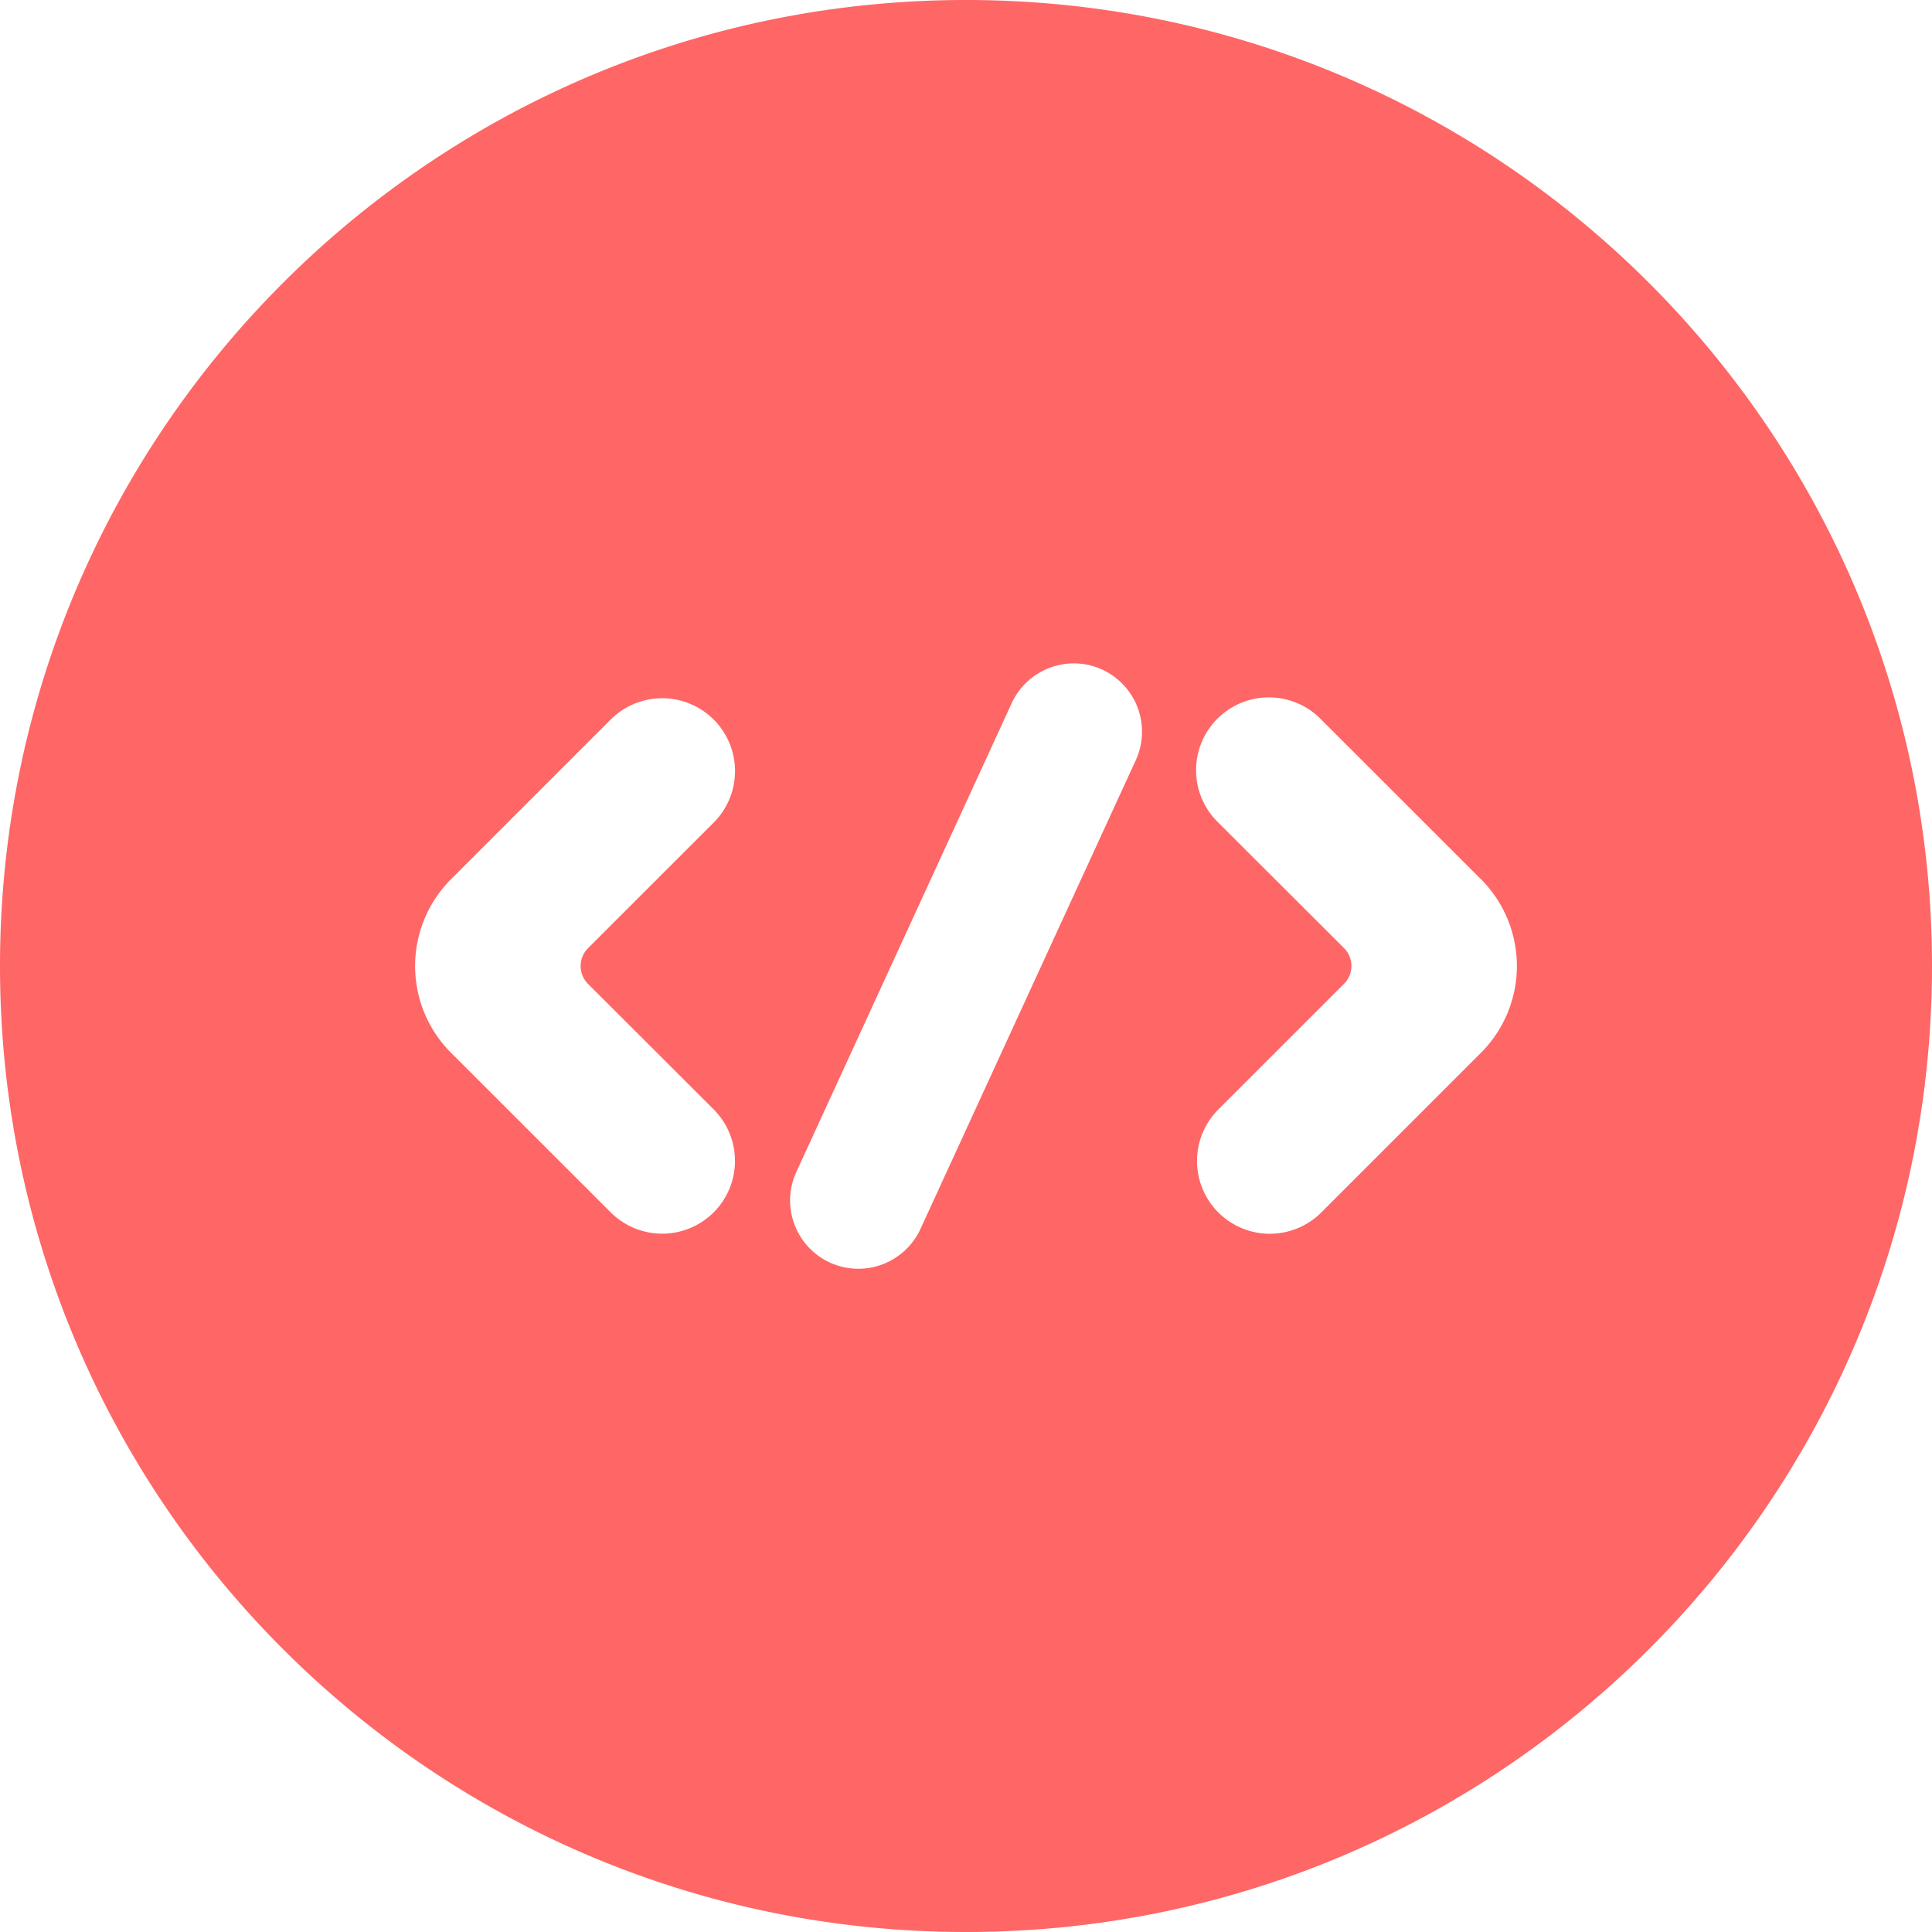 <svg height="512" viewBox="0 0 512 512" width="512" xmlns="http://www.w3.org/2000/svg" fill="#ff6666"><g id="Layer_2" data-name="Layer 2"><g id="code"><path d="m256 0c-141.38 0-256 114.62-256 256s114.62 256 256 256 256-114.62 256-256-114.62-256-256-256zm-100.18 260.73 33.31 33.27a19.31 19.31 0 0 1 0 27.29 19.31 19.31 0 0 1 -27.29 0l-42.31-42.29a32.54 32.54 0 0 1 0-46l42.31-42.31a19.3 19.3 0 1 1 27.29 27.31l-33.31 33.3a6.69 6.69 0 0 0 0 9.43zm145.18-59.28-57.07 124.24a18.12 18.12 0 0 1 -24 8.9 18.12 18.12 0 0 1 -8.9-24l57.08-124.24a18.12 18.12 0 0 1 24-8.9 18.12 18.12 0 0 1 8.89 24zm91.47 77.55-42.31 42.31a19.31 19.31 0 0 1 -27.29 0 19.31 19.31 0 0 1 0-27.29l33.31-33.3a6.69 6.69 0 0 0 0-9.46l-33.31-33.26a19.3 19.3 0 1 1 27.29-27.29l42.31 42.29a32.54 32.54 0 0 1 0 46z"/></g></g></svg>
